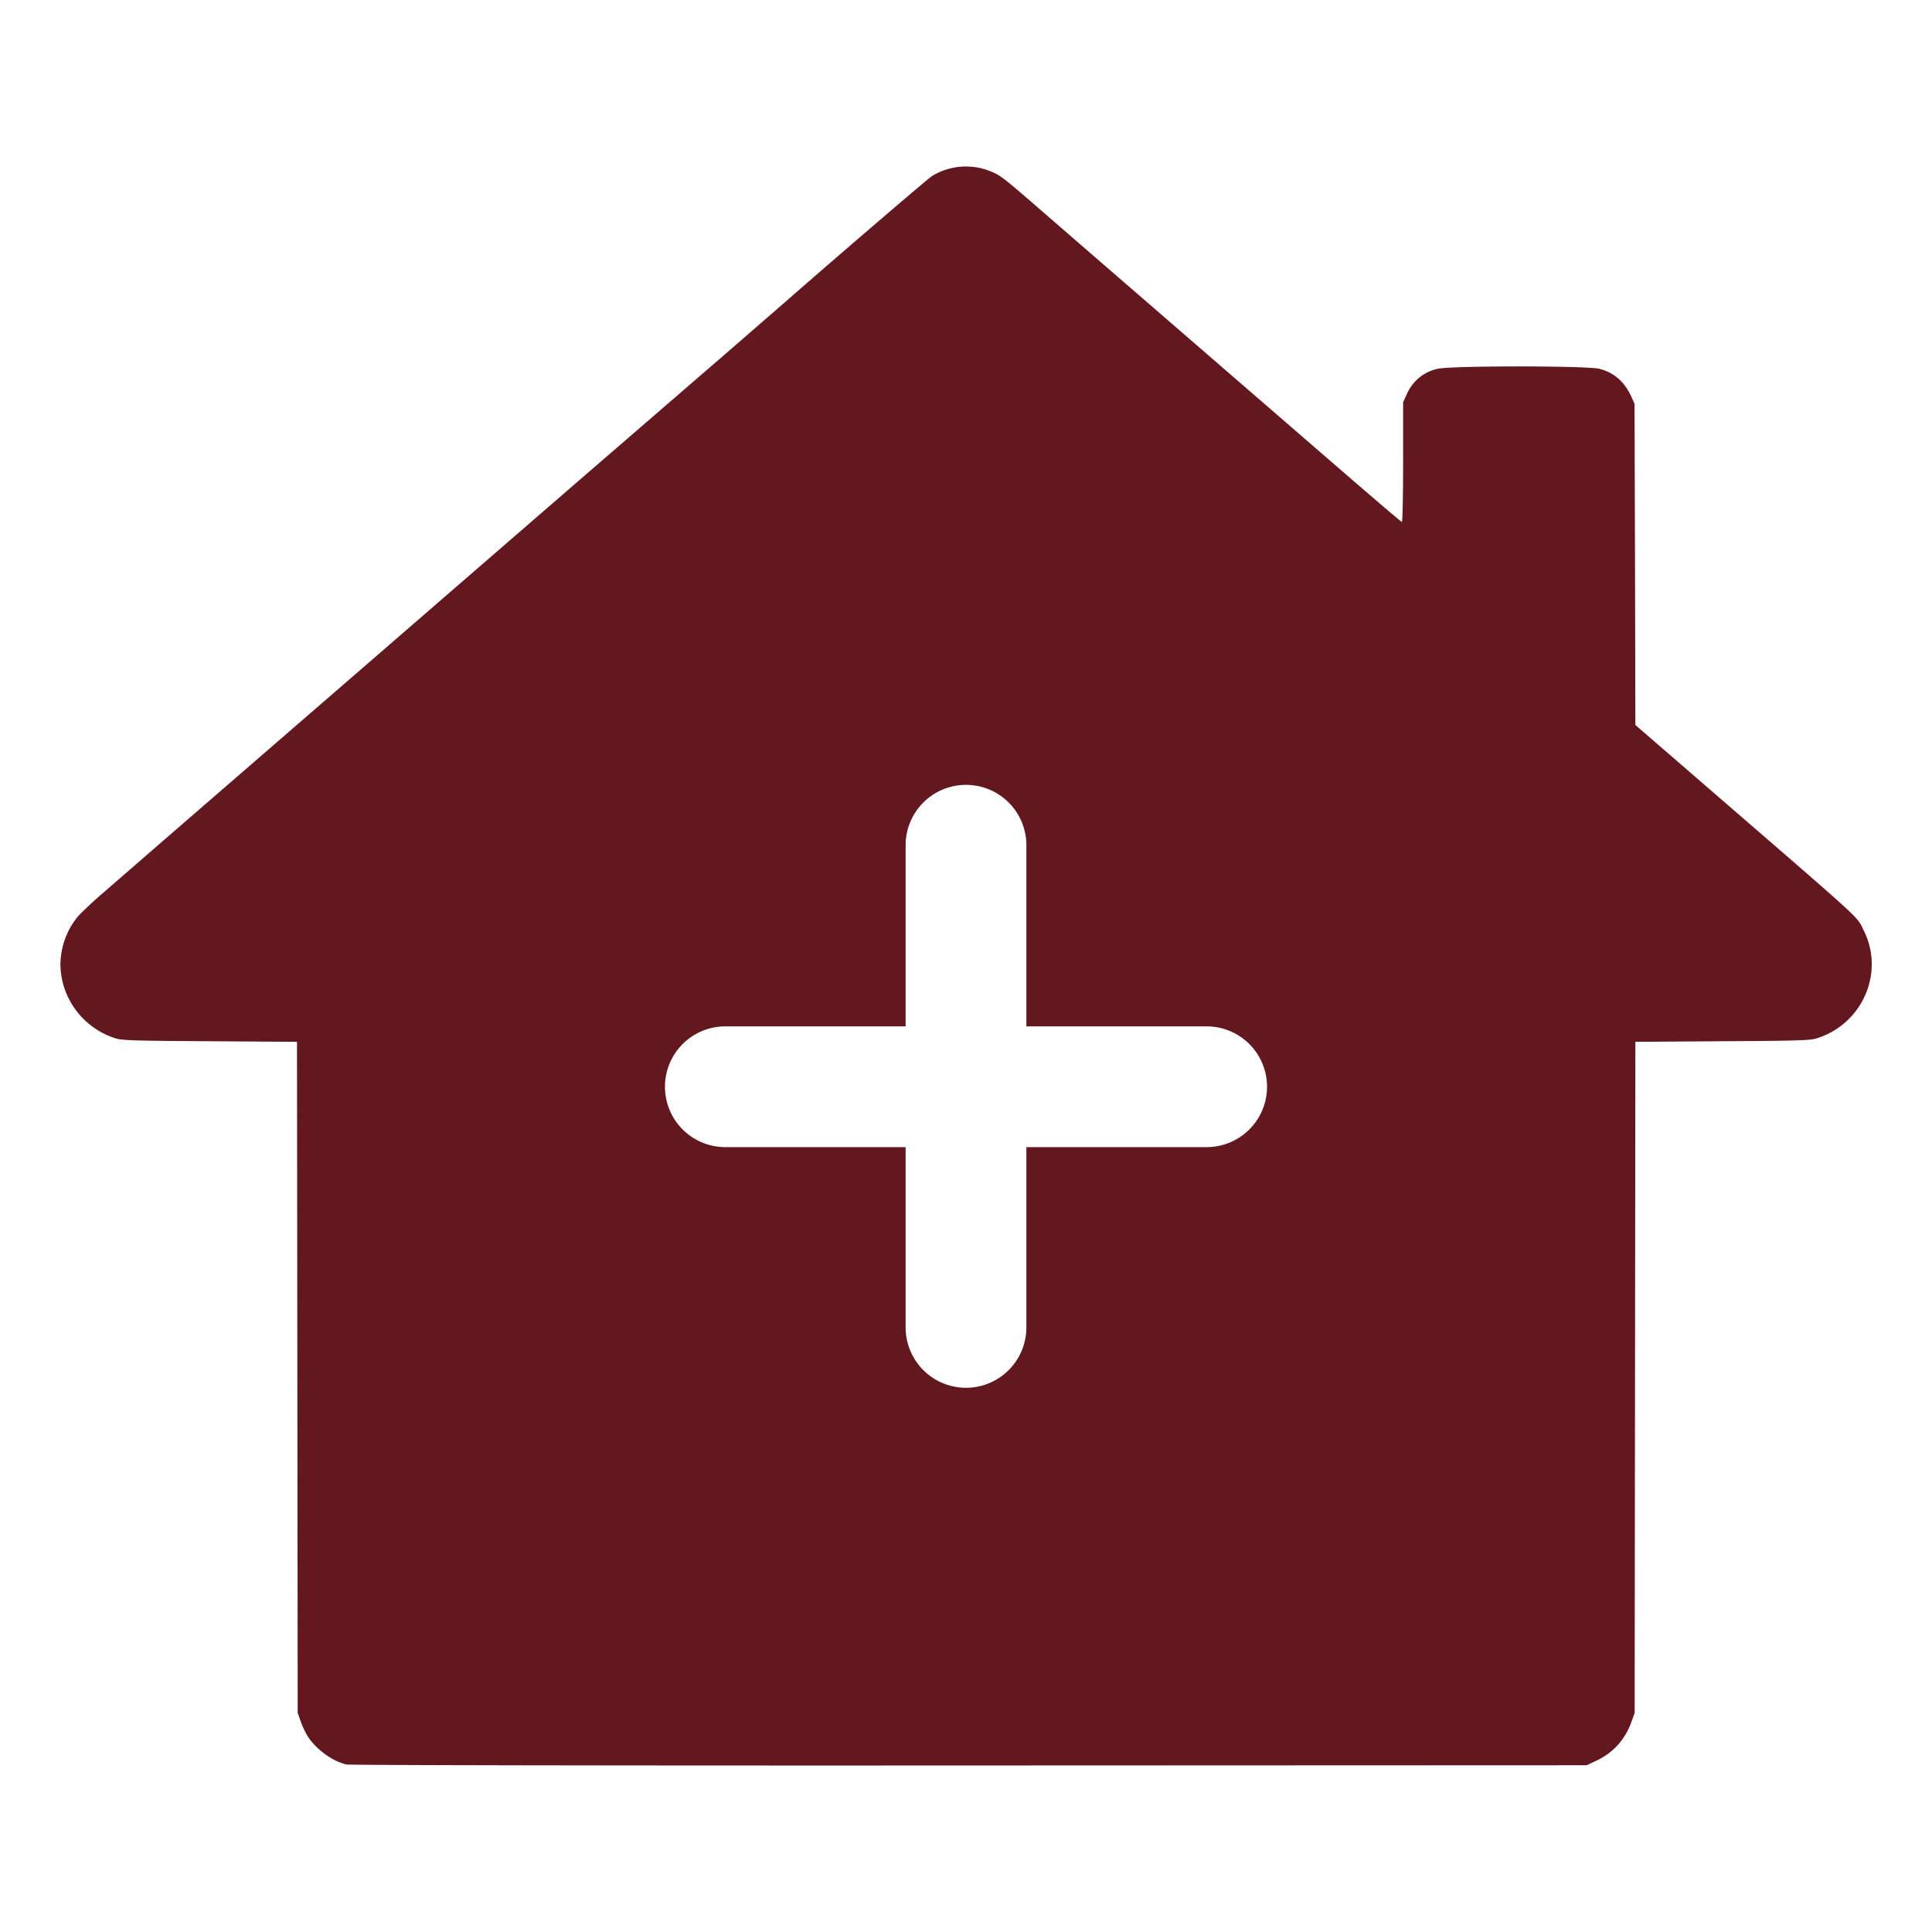 <?xml version="1.0" encoding="UTF-8" standalone="no"?>
<svg xmlns:dc="http://purl.org/dc/elements/1.1/" xmlns:cc="http://creativecommons.org/ns#" xmlns:rdf="http://www.w3.org/1999/02/22-rdf-syntax-ns#" xmlns:svg="http://www.w3.org/2000/svg" xmlns="http://www.w3.org/2000/svg" xmlns:sodipodi="http://sodipodi.sourceforge.net/DTD/sodipodi-0.dtd" xmlns:inkscape="http://www.inkscape.org/namespaces/inkscape" width="32" height="32" version="1.1" id="svg4">
  <defs id="defs8"></defs>
  <path d="M16.111 2.764a1.07 1.07 0 0 0-.677.154c-.081.054-1.574 1.335-2.377 2.039l-1.094.95-2.43 2.1L2.72 13.91l-.977.848a7 7 0 0 0-.445.412 1.27 1.27 0 0 0-.297.797c.001.563.378 1.068.922 1.234.105.032.34.038 1.558.045l1.438.01.006 5.558.006 5.557.054.154c.031.085.088.2.125.254.144.209.4.392.62.444l.001.002c.052.012 4.433.02 10.32.017l10.23-.004.161-.076c.276-.13.473-.348.577-.635l.056-.154.006-5.559.006-5.558 1.435-.01c1.22-.007 1.454-.013 1.56-.045.764-.234 1.14-1.088.786-1.793-.12-.24.041-.091-2.383-2.19l-1.398-1.21-.006-2.66-.008-2.66-.054-.12c-.115-.248-.283-.395-.526-.459-.204-.053-2.48-.053-2.683 0a.72.72 0 0 0-.51.422l-.06.131v.992c0 .546-.01.993-.02.992-.01 0-.455-.38-.99-.843l-4.063-3.518-1.07-.928c-.52-.45-.55-.47-.754-.543a1 1 0 0 0-.23-.05M15.984 13A1 1 0 0 1 17 14.014V17h2.986a1 1 0 1 1 0 2H17v2.986a1 1 0 1 1-2 0V19h-2.986a1 1 0 1 1 0-2H15v-2.986A1 1 0 0 1 15.984 13" style="fill:#62181e;stroke-width:1;fill-opacity:1" id="path2"></path>
</svg>
